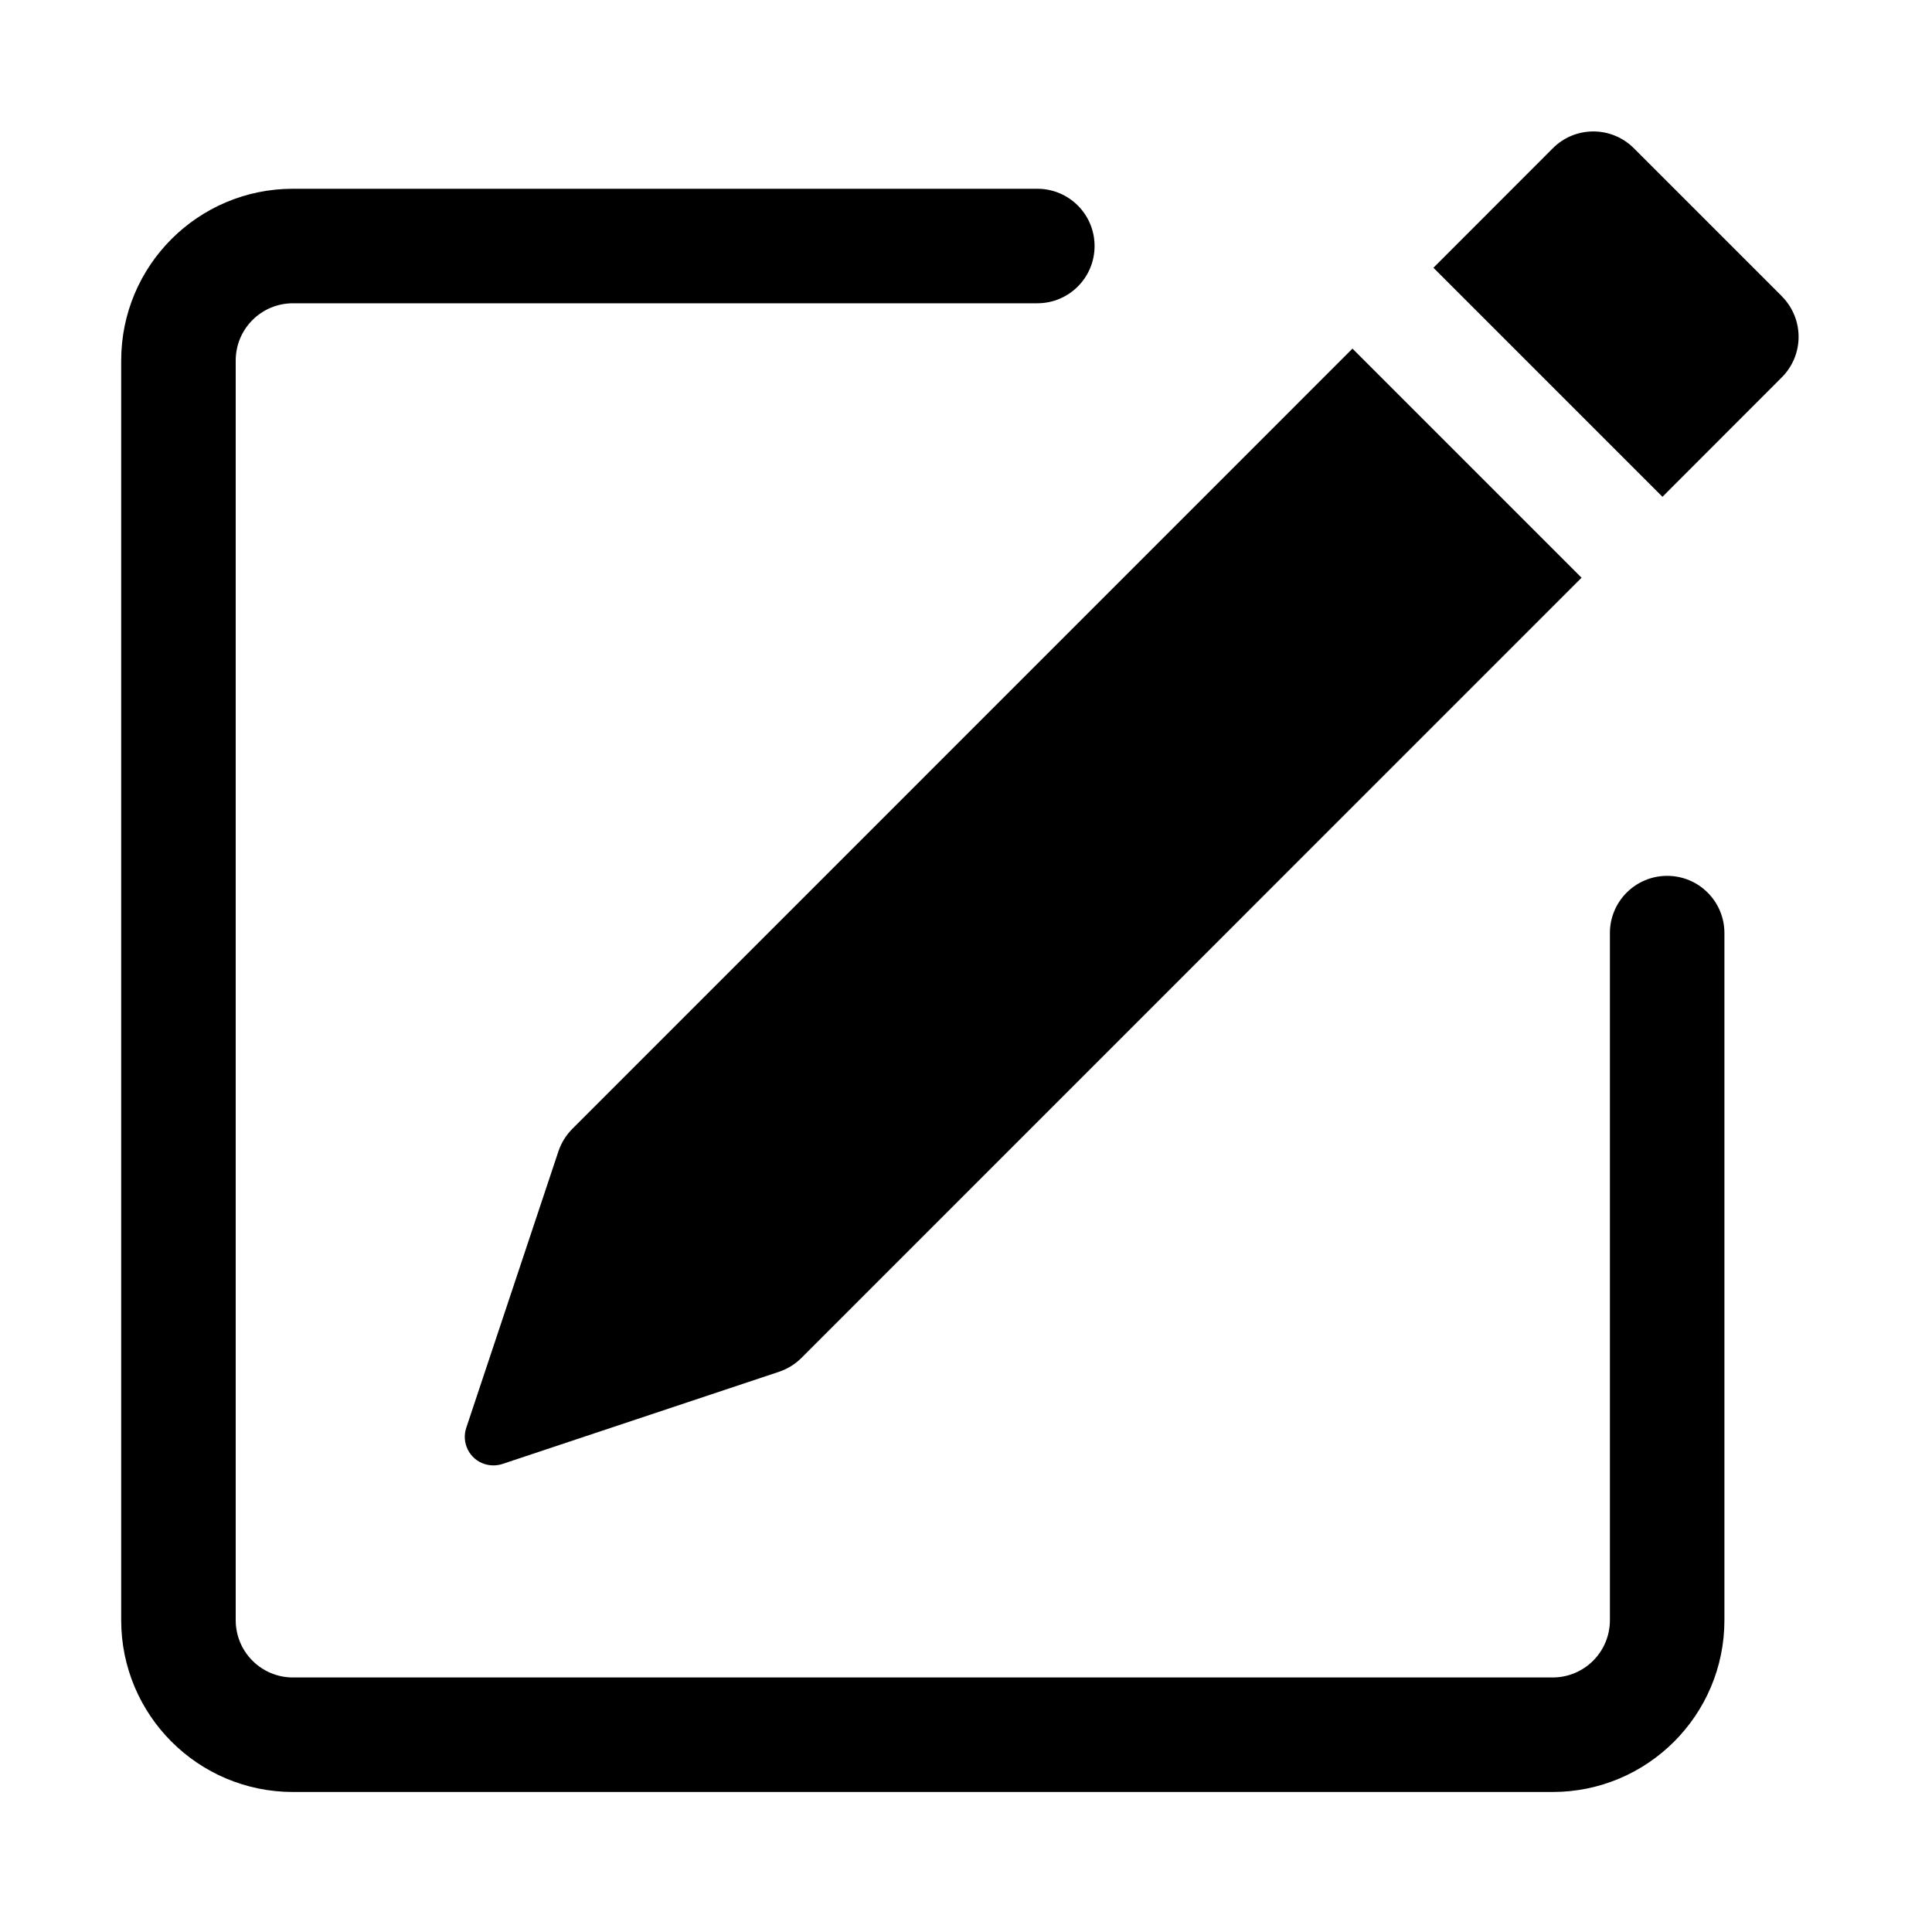 <?xml version="1.0" encoding="utf-8"?>
<!-- Generator: Adobe Illustrator 16.0.0, SVG Export Plug-In . SVG Version: 6.00 Build 0)  -->
<!DOCTYPE svg PUBLIC "-//W3C//DTD SVG 1.1//EN" "http://www.w3.org/Graphics/SVG/1.1/DTD/svg11.dtd">
<svg version="1.1" id="Livello_1" xmlns="http://www.w3.org/2000/svg" xmlns:xlink="http://www.w3.org/1999/xlink" x="0px" y="0px"
	 width="450px" height="450px" viewBox="-217 -217 450 450" enable-background="new -217 -217 450 450" xml:space="preserve">
<path d="M198.04-147.966c5.183,5.211,5.183,13.624,0,18.833l-27.819,27.845l-53.347-53.346l27.819-27.845
	c5.209-5.209,13.649-5.209,18.858,0l34.488,34.488V-147.966z M151.362-82.455l-53.347-53.346L-83.708,45.948
	c-1.471,1.484-2.566,3.255-3.229,5.234l-21.464,64.39c-1.158,3.493,0.729,7.271,4.219,8.415c1.368,0.443,2.839,0.443,4.207,0
	l64.39-21.462c1.966-0.653,3.752-1.746,5.223-3.204L151.362-82.428V-82.455z"/>
<path d="M-188.772,160.377c0,22.088,17.908,40.01,40.01,40.01h293.403c22.089,0,40.009-17.922,40.009-40.01V0.339
	c0-7.373-5.965-13.336-13.336-13.336s-13.337,5.963-13.337,13.336v160.038c0,7.369-5.965,13.337-13.336,13.337h-293.403
	c-7.371,0-13.336-5.968-13.336-13.337v-293.402c0-7.373,5.965-13.336,13.336-13.336H24.612c7.371,0,13.336-5.967,13.336-13.336
	c0-7.373-5.965-13.337-13.336-13.337h-173.375c-22.102,0-40.01,17.906-40.01,40.01V160.377z"/>
</svg>
